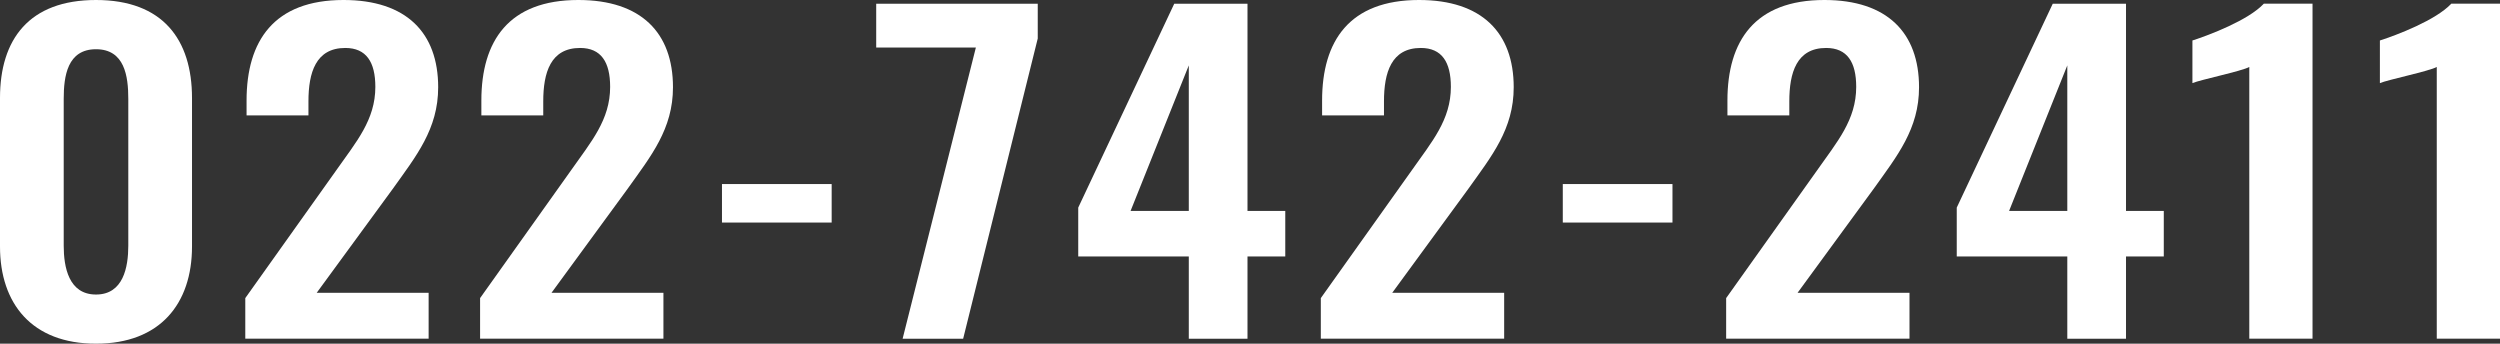 <?xml version="1.0" encoding="UTF-8"?>
<svg id="_レイヤー_2" data-name="レイヤー 2" xmlns="http://www.w3.org/2000/svg" viewBox="0 0 314.31 43.21">
  <rect x="0" y="0" width="314.31" height="43.21" fill="#333333" stroke="none"/>
  <defs>
    <style>
      .cls-1 {
        fill: #fff;
      }
    </style>
  </defs>
  <g id="_レイヤー_2-2" data-name="レイヤー 2">
    <g>
      <path class="cls-1" d="m0,30.99V12.32C0,4.94,3.66,0,12.07,0s12.07,4.99,12.07,12.32v18.67c0,7.18-4,12.22-12.07,12.22S0,38.17,0,30.99Zm16.13-.1V12.43c0-2.86-.46-6.24-4.06-6.24s-4.06,3.38-4.06,6.24v18.46c0,2.7.63,6.14,4.06,6.14s4.06-3.43,4.06-6.14Z"/>
      <path class="cls-1" d="m30.83,37.49l11.44-16.07c2.52-3.59,4.92-6.34,4.92-10.5,0-3.12-1.14-4.89-3.78-4.89-3.72,0-4.63,3.12-4.63,6.71v1.77h-7.78v-1.87c0-7.49,3.43-12.64,12.19-12.64,7.89,0,11.9,4.11,11.9,10.97,0,5.25-2.75,8.63-5.72,12.79l-9.55,13.05h14.07v5.77h-23.05v-5.1Z"/>
      <path class="cls-1" d="m60.35,37.49l11.44-16.07c2.52-3.59,4.92-6.34,4.92-10.5,0-3.12-1.14-4.89-3.78-4.89-3.72,0-4.63,3.12-4.63,6.71v1.77h-7.78v-1.87c0-7.49,3.43-12.64,12.19-12.64,7.89,0,11.9,4.11,11.9,10.97,0,5.25-2.75,8.63-5.72,12.79l-9.55,13.05h14.07v5.77h-23.05v-5.1Z"/>
      <path class="cls-1" d="m90.77,23.14h13.79v4.84h-13.79v-4.84Z"/>
      <path class="cls-1" d="m122.69,5.98h-12.53V.47h20.31v4.37l-9.38,37.75h-7.61l9.21-36.61Z"/>
      <path class="cls-1" d="m149.46,32.24h-13.9v-6.14L147.63.47h9.21v26.05h4.75v5.72h-4.75v10.35h-7.38v-10.35Zm0-5.72V8.22l-7.32,18.3h7.32Z"/>
      <path class="cls-1" d="m166.05,37.49l11.44-16.07c2.52-3.59,4.92-6.34,4.92-10.5,0-3.12-1.14-4.89-3.78-4.89-3.72,0-4.63,3.12-4.63,6.71v1.77h-7.78v-1.87c0-7.49,3.43-12.64,12.19-12.64,7.89,0,11.9,4.11,11.9,10.97,0,5.25-2.75,8.63-5.72,12.79l-9.55,13.05h14.07v5.77h-23.05v-5.1Z"/>
      <path class="cls-1" d="m196.48,23.14h13.79v4.84h-13.79v-4.84Z"/>
      <path class="cls-1" d="m217.01,37.49l11.44-16.07c2.52-3.59,4.92-6.34,4.92-10.5,0-3.12-1.14-4.89-3.78-4.89-3.72,0-4.63,3.12-4.63,6.71v1.77h-7.78v-1.87c0-7.49,3.43-12.64,12.19-12.64,7.89,0,11.9,4.11,11.9,10.97,0,5.25-2.75,8.63-5.72,12.79l-9.55,13.05h14.07v5.77h-23.05v-5.1Z"/>
      <path class="cls-1" d="m259.91,32.24h-13.9v-6.14L258.08.47h9.21v26.05h4.75v5.72h-4.75v10.35h-7.38v-10.35Zm0-5.72V8.22l-7.32,18.3h7.32Z"/>
      <path class="cls-1" d="m282.79,8.42c-.92.52-6.18,1.61-7.15,2.03v-5.36c2.12-.68,7.04-2.55,8.98-4.63h6.12v42.12h-7.95V8.42Z"/>
      <path class="cls-1" d="m306.36,8.42c-.92.52-6.18,1.61-7.15,2.03v-5.36c2.12-.68,7.04-2.55,8.98-4.63h6.12v42.12h-7.95V8.42Z"/>
    </g>
  </g>
</svg>